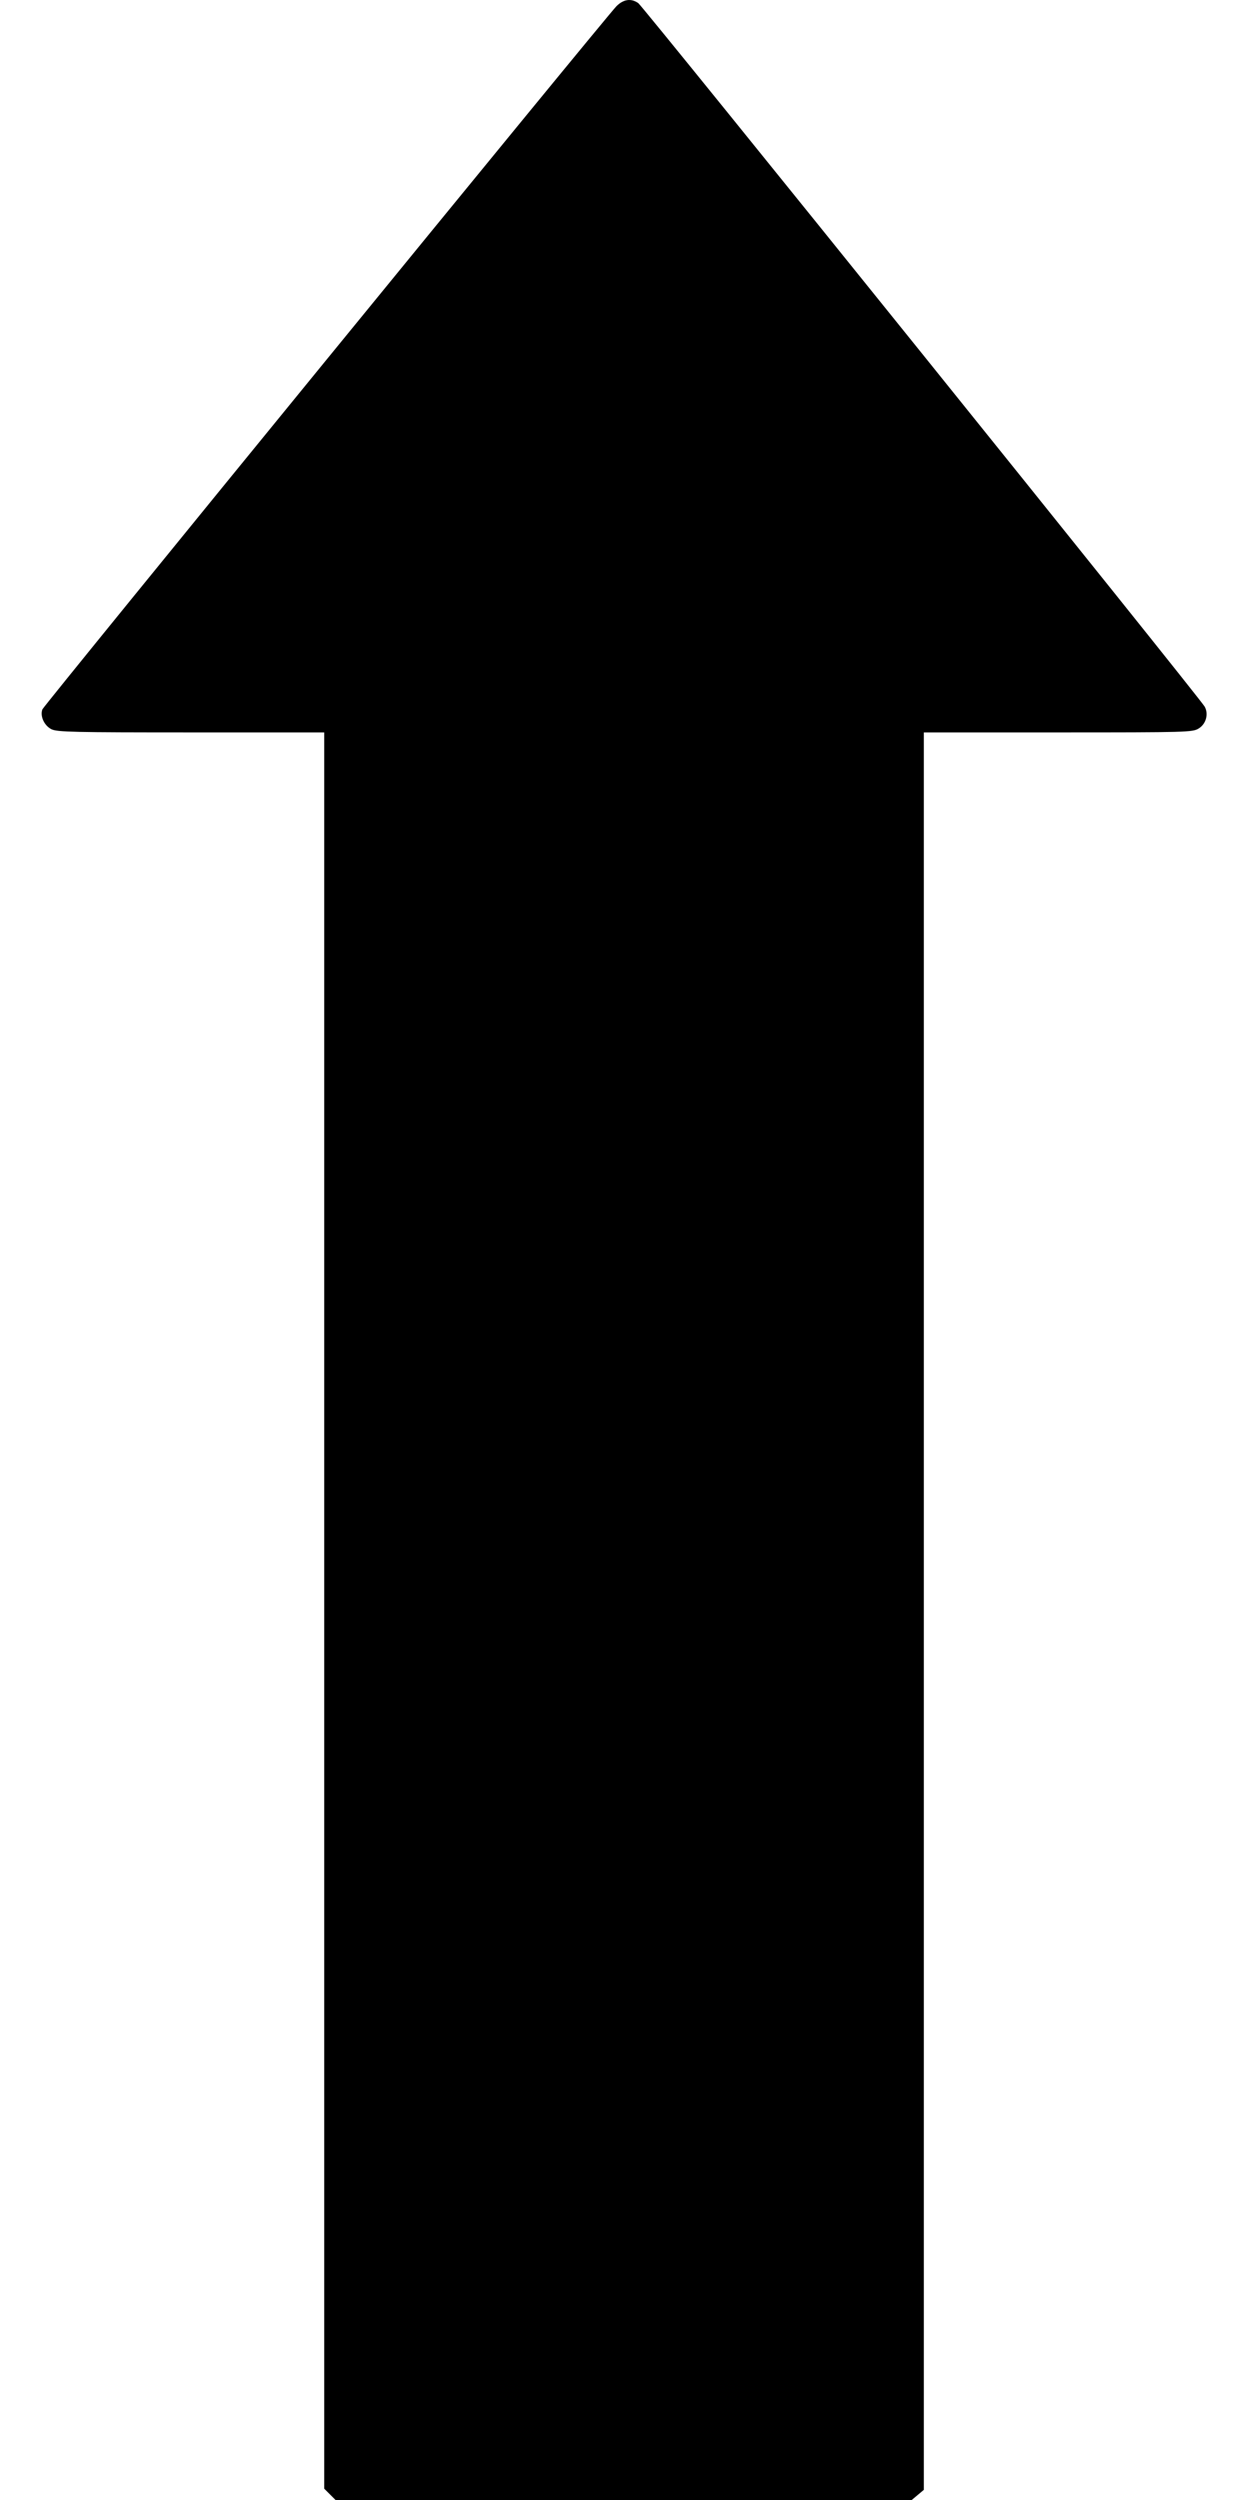  <svg version="1.0" xmlns="http://www.w3.org/2000/svg"
 width="640pt" height="1280pt" viewBox="0 0 640 1280"
 preserveAspectRatio="xMidYMid meet"><g transform="translate(0,1280) scale(0.1,-0.1)"
fill="#000000" stroke="none">
<path d="M3156 12768 c-59 -61 -2931 -3579 -2939 -3600 -13 -35 10 -84 47
-102 30 -14 113 -16 715 -16 l681 0 0 -4496 0 -4496 29 -29 29 -29 1475 0
1475 0 31 26 31 26 0 4499 0 4499 688 0 c663 0 688 1 719 20 38 23 52 74 31
112 -22 41 -2876 3586 -2900 3602 -37 26 -76 20 -112 -16z"/>
</g>
</svg>
